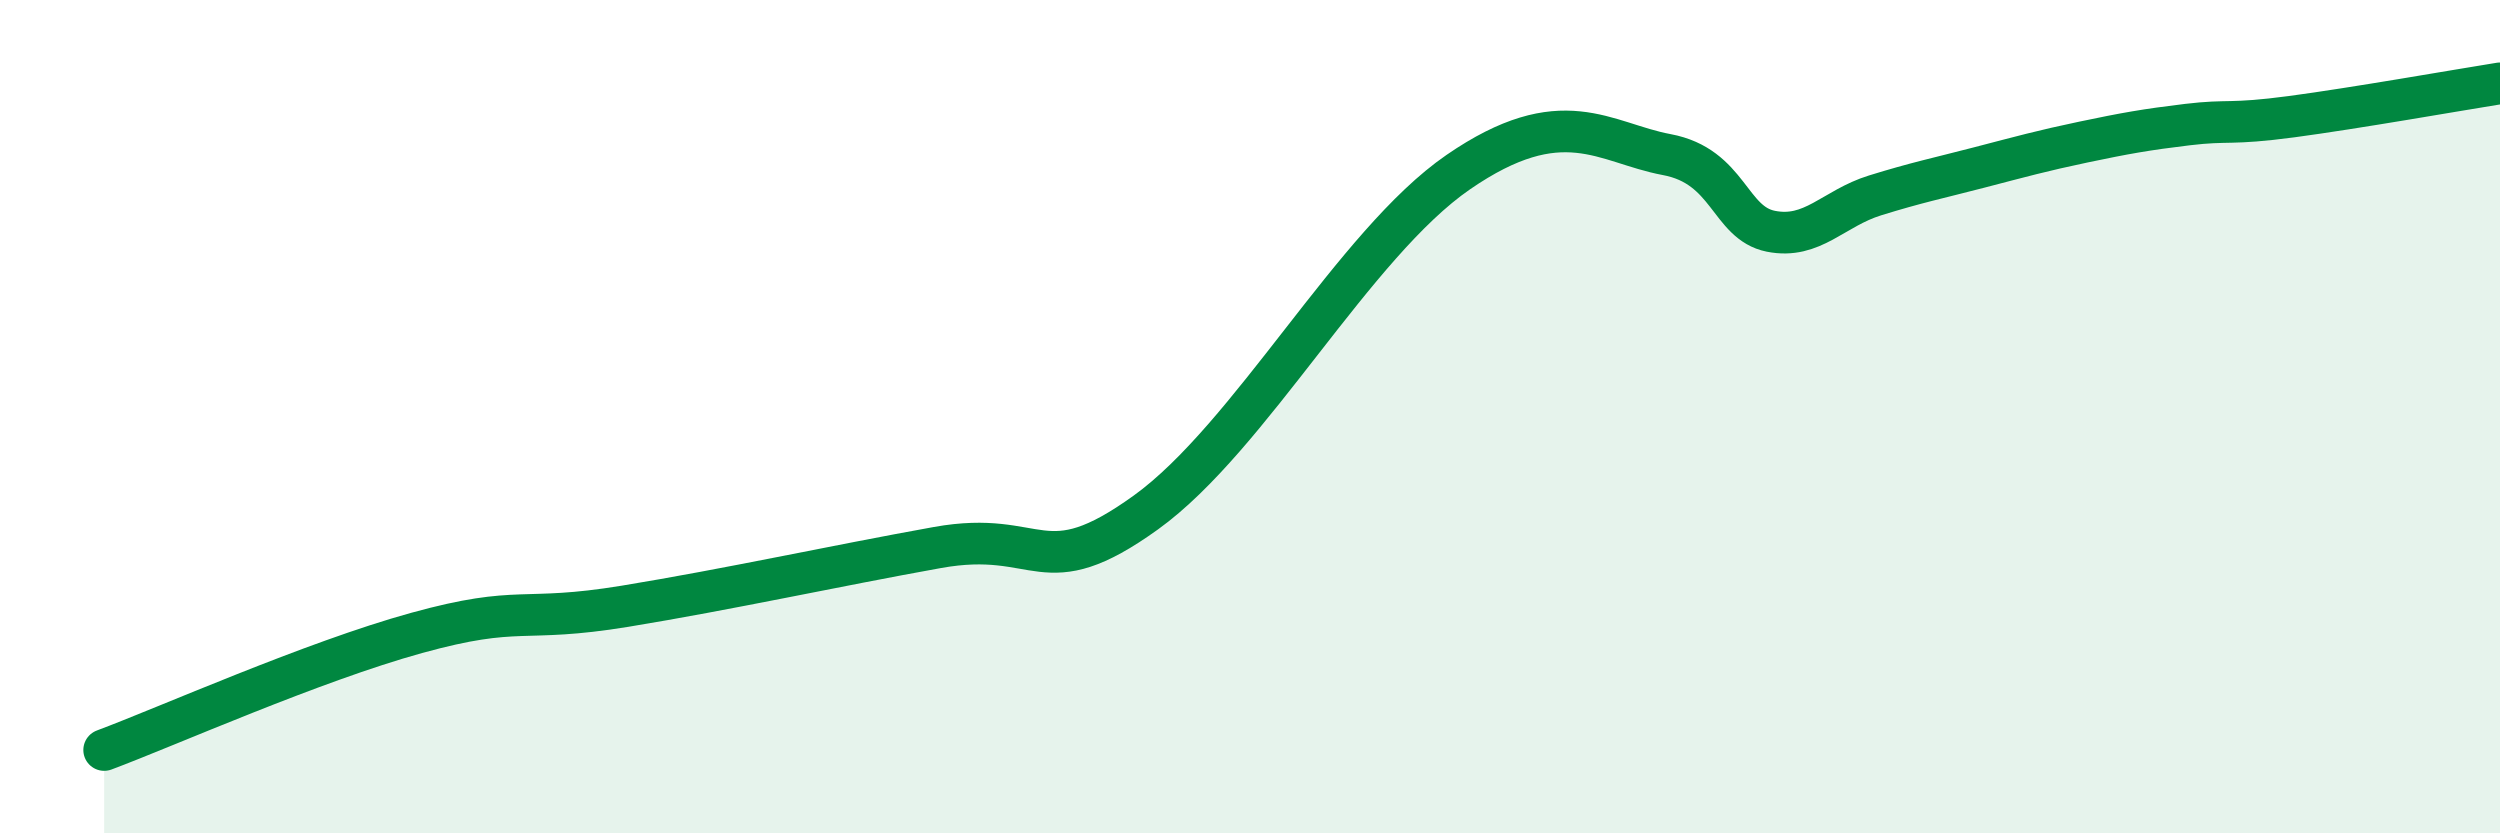 
    <svg width="60" height="20" viewBox="0 0 60 20" xmlns="http://www.w3.org/2000/svg">
      <path
        d="M 2.5,18 C 4,17.44 7.5,15.88 10,15.19 C 12.5,14.5 12.5,14.96 15,14.55 C 17.5,14.14 20,13.59 22.5,13.14 C 25,12.69 25,14.1 27.5,12.3 C 30,10.5 32.5,5.85 35,4.13 C 37.5,2.41 38.5,3.43 40,3.71 C 41.5,3.99 41.5,5.35 42.5,5.55 C 43.5,5.75 44,5 45,4.69 C 46,4.38 46.5,4.28 47.5,4.02 C 48.5,3.76 49,3.62 50,3.41 C 51,3.2 51.5,3.11 52.5,2.99 C 53.5,2.87 53.5,3 55,2.8 C 56.5,2.6 59,2.16 60,2L60 20L2.5 20Z"
        fill="#008740"
        opacity="0.1"
        stroke-linecap="round"
        stroke-linejoin="round"
      />
      <path
        d="M 2.5,18 C 4,17.44 7.5,15.88 10,15.19 C 12.5,14.5 12.5,14.96 15,14.55 C 17.5,14.14 20,13.59 22.5,13.14 C 25,12.69 25,14.1 27.5,12.3 C 30,10.5 32.5,5.85 35,4.13 C 37.5,2.41 38.5,3.43 40,3.71 C 41.5,3.99 41.5,5.35 42.5,5.55 C 43.5,5.75 44,5 45,4.69 C 46,4.38 46.5,4.28 47.5,4.02 C 48.5,3.76 49,3.62 50,3.41 C 51,3.2 51.5,3.11 52.5,2.99 C 53.5,2.87 53.5,3 55,2.8 C 56.5,2.6 59,2.16 60,2"
        stroke="#008740"
        stroke-width="1"
        fill="none"
        stroke-linecap="round"
        stroke-linejoin="round"
      />
    </svg>
  